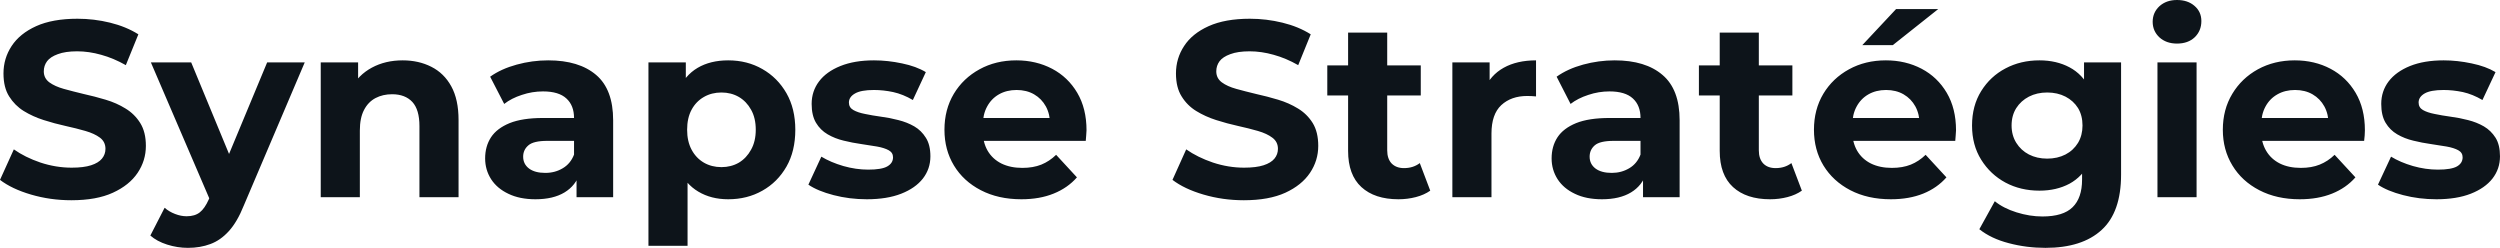 <svg fill="#0d141a" viewBox="0 0 229.471 22.747" height="100%" width="100%" xmlns="http://www.w3.org/2000/svg"><path preserveAspectRatio="none" d="M6.55 18.38L6.55 18.38Q4.62 18.38 2.85 17.86Q1.08 17.34 0 16.51L0 16.51L1.27 13.71Q2.30 14.44 3.71 14.92Q5.13 15.39 6.58 15.39L6.58 15.39Q7.68 15.39 8.36 15.17Q9.04 14.95 9.36 14.56Q9.68 14.17 9.68 13.66L9.68 13.66Q9.68 13.02 9.18 12.64Q8.67 12.26 7.84 12.02Q7.01 11.78 6.01 11.56Q5.01 11.34 4.01 11.02Q3.01 10.70 2.18 10.19Q1.36 9.68 0.84 8.85Q0.32 8.03 0.32 6.74L0.32 6.74Q0.32 5.36 1.07 4.22Q1.82 3.08 3.32 2.40Q4.83 1.72 7.11 1.72L7.11 1.72Q8.63 1.72 10.10 2.08Q11.57 2.44 12.70 3.15L12.70 3.15L11.55 5.98Q10.42 5.34 9.29 5.03Q8.16 4.71 7.08 4.71L7.08 4.71Q6.00 4.71 5.31 4.97Q4.62 5.22 4.32 5.62Q4.02 6.03 4.02 6.55L4.02 6.55Q4.02 7.18 4.53 7.56Q5.04 7.93 5.86 8.16Q6.69 8.39 7.69 8.63Q8.69 8.85 9.69 9.15Q10.70 9.45 11.52 9.96Q12.35 10.46 12.87 11.29Q13.39 12.12 13.39 13.39L13.39 13.39Q13.39 14.74 12.63 15.87Q11.87 17.00 10.36 17.69Q8.86 18.38 6.55 18.38ZM17.25 22.75L17.25 22.75Q16.28 22.75 15.34 22.45Q14.40 22.15 13.80 21.62L13.80 21.62L15.11 19.07Q15.52 19.43 16.07 19.64Q16.61 19.85 17.13 19.85L17.13 19.85Q17.89 19.85 18.34 19.49Q18.79 19.14 19.16 18.31L19.16 18.31L19.80 16.79L20.08 16.40L24.52 5.73L27.97 5.73L22.38 18.86Q21.78 20.36 21.01 21.21Q20.24 22.06 19.31 22.40Q18.38 22.75 17.25 22.75ZM21.83 16.08L19.37 18.58L13.85 5.73L17.55 5.73L21.83 16.08ZM36.96 5.54L36.96 5.54Q38.43 5.54 39.59 6.13Q40.76 6.72 41.42 7.92Q42.09 9.13 42.09 11.02L42.09 11.02L42.09 18.10L38.50 18.10L38.50 11.57Q38.50 10.07 37.85 9.36Q37.19 8.65 35.99 8.65L35.99 8.65Q35.14 8.65 34.47 9.00Q33.79 9.36 33.41 10.10Q33.03 10.83 33.03 11.98L33.03 11.98L33.03 18.10L29.44 18.10L29.44 5.73L32.87 5.73L32.87 9.15L32.22 8.12Q32.89 6.88 34.13 6.21Q35.37 5.54 36.96 5.54ZM56.28 18.10L52.92 18.10L52.92 15.69L52.69 15.16L52.69 10.83Q52.69 9.68 51.99 9.04Q51.29 8.39 49.84 8.39L49.84 8.39Q48.85 8.39 47.90 8.71Q46.94 9.02 46.28 9.54L46.28 9.54L44.99 7.04Q46 6.32 47.43 5.93Q48.85 5.54 50.32 5.54L50.32 5.54Q53.15 5.54 54.72 6.88Q56.28 8.21 56.28 11.04L56.28 11.04L56.28 18.10ZM49.15 18.29L49.15 18.29Q47.70 18.29 46.67 17.79Q45.63 17.30 45.08 16.45Q44.53 15.59 44.53 14.54L44.53 14.54Q44.53 13.43 45.07 12.60Q45.61 11.78 46.78 11.30Q47.95 10.83 49.84 10.83L49.84 10.83L53.13 10.83L53.13 12.93L50.23 12.93Q48.97 12.93 48.50 13.34Q48.02 13.75 48.02 14.38L48.02 14.38Q48.02 15.06 48.56 15.47Q49.10 15.87 50.05 15.87L50.05 15.87Q50.95 15.87 51.66 15.44Q52.37 15.02 52.69 14.19L52.69 14.19L53.24 15.85Q52.85 17.04 51.82 17.66Q50.78 18.29 49.15 18.29ZM66.84 18.29L66.84 18.29Q65.27 18.29 64.10 17.59Q62.93 16.90 62.27 15.49Q61.62 14.08 61.62 11.91L61.62 11.91Q61.62 9.73 62.24 8.33Q62.86 6.92 64.03 6.23Q65.20 5.54 66.84 5.54L66.84 5.54Q68.59 5.54 69.98 6.34Q71.37 7.13 72.19 8.56Q73.00 9.98 73.00 11.91L73.00 11.91Q73.00 13.87 72.19 15.29Q71.37 16.72 69.98 17.50Q68.59 18.29 66.84 18.29ZM63.11 22.56L59.52 22.56L59.52 5.73L62.95 5.73L62.95 8.26L62.88 11.94L63.11 15.59L63.11 22.56ZM66.22 15.34L66.22 15.34Q67.11 15.34 67.82 14.93Q68.52 14.51 68.94 13.74Q69.37 12.97 69.37 11.91L69.37 11.91Q69.37 10.83 68.94 10.07Q68.52 9.31 67.82 8.90Q67.11 8.49 66.22 8.49L66.22 8.49Q65.32 8.49 64.61 8.90Q63.89 9.31 63.48 10.07Q63.07 10.83 63.07 11.91L63.07 11.91Q63.07 12.97 63.48 13.74Q63.89 14.51 64.61 14.93Q65.32 15.34 66.22 15.34ZM79.56 18.29L79.56 18.29Q77.97 18.29 76.51 17.91Q75.05 17.53 74.20 16.95L74.20 16.95L75.39 14.38Q76.25 14.90 77.41 15.24Q78.57 15.57 79.69 15.57L79.69 15.57Q80.94 15.57 81.45 15.27Q81.97 14.97 81.97 14.44L81.97 14.44Q81.97 14.01 81.57 13.79Q81.17 13.57 80.50 13.45Q79.83 13.34 79.04 13.22Q78.25 13.11 77.44 12.91Q76.64 12.72 75.97 12.33Q75.30 11.94 74.90 11.27Q74.50 10.60 74.50 9.54L74.50 9.54Q74.50 8.37 75.18 7.47Q75.85 6.58 77.14 6.06Q78.43 5.54 80.22 5.54L80.22 5.54Q81.49 5.54 82.80 5.82Q84.11 6.09 84.98 6.62L84.98 6.62L83.79 9.18Q82.89 8.65 81.98 8.45Q81.08 8.26 80.22 8.26L80.22 8.26Q79.03 8.26 78.48 8.58Q77.92 8.90 77.92 9.41L77.92 9.41Q77.92 9.87 78.33 10.10Q78.73 10.33 79.40 10.46Q80.06 10.60 80.86 10.71Q81.65 10.81 82.45 11.02Q83.26 11.22 83.92 11.60Q84.57 11.98 84.98 12.64Q85.40 13.29 85.40 14.35L85.40 14.35Q85.40 15.50 84.71 16.39Q84.02 17.27 82.72 17.78Q81.42 18.29 79.56 18.29ZM93.75 18.29L93.75 18.29Q91.63 18.29 90.03 17.46Q88.43 16.63 87.56 15.19Q86.69 13.75 86.69 11.91L86.69 11.91Q86.69 10.05 87.55 8.61Q88.41 7.18 89.91 6.36Q91.40 5.54 93.29 5.54L93.29 5.54Q95.10 5.54 96.57 6.31Q98.03 7.08 98.88 8.52Q99.73 9.96 99.73 11.96L99.73 11.96Q99.73 12.17 99.70 12.43Q99.68 12.70 99.66 12.93L99.66 12.93L89.61 12.93L89.61 10.83L97.77 10.83L96.39 11.45Q96.39 10.49 96.00 9.77Q95.61 9.06 94.92 8.66Q94.23 8.26 93.31 8.26L93.31 8.26Q92.39 8.26 91.69 8.66Q90.99 9.06 90.60 9.79Q90.21 10.51 90.21 11.50L90.21 11.50L90.21 12.05Q90.21 13.06 90.65 13.83Q91.10 14.60 91.92 15.01Q92.74 15.41 93.84 15.41L93.84 15.41Q94.83 15.41 95.58 15.11Q96.32 14.81 96.94 14.21L96.94 14.21L98.85 16.28Q98.00 17.25 96.71 17.77Q95.43 18.29 93.75 18.29ZM114.17 18.38L114.17 18.38Q112.24 18.38 110.47 17.86Q108.70 17.34 107.62 16.51L107.62 16.51L108.88 13.71Q109.92 14.44 111.33 14.92Q112.75 15.39 114.19 15.39L114.19 15.39Q115.30 15.39 115.98 15.17Q116.66 14.95 116.98 14.56Q117.30 14.17 117.30 13.66L117.30 13.66Q117.30 13.02 116.79 12.64Q116.29 12.26 115.46 12.02Q114.63 11.78 113.63 11.56Q112.63 11.34 111.63 11.02Q110.63 10.70 109.80 10.19Q108.97 9.68 108.46 8.85Q107.94 8.03 107.94 6.74L107.94 6.74Q107.94 5.36 108.69 4.22Q109.43 3.08 110.94 2.40Q112.45 1.72 114.72 1.72L114.72 1.72Q116.24 1.72 117.71 2.08Q119.19 2.44 120.31 3.15L120.31 3.15L119.16 5.98Q118.04 5.34 116.91 5.03Q115.78 4.71 114.70 4.71L114.70 4.71Q113.62 4.71 112.93 4.97Q112.24 5.22 111.94 5.62Q111.64 6.03 111.64 6.55L111.64 6.55Q111.64 7.18 112.15 7.56Q112.65 7.93 113.48 8.16Q114.31 8.39 115.31 8.63Q116.31 8.85 117.31 9.15Q118.31 9.45 119.14 9.96Q119.97 10.46 120.49 11.29Q121.00 12.12 121.00 13.39L121.00 13.39Q121.00 14.74 120.24 15.87Q119.48 17.00 117.98 17.69Q116.47 18.38 114.17 18.38ZM128.36 18.29L128.36 18.29Q126.18 18.29 124.96 17.17Q123.74 16.05 123.74 13.85L123.74 13.85L123.74 2.99L127.33 2.99L127.33 13.80Q127.33 14.58 127.74 15.01Q128.16 15.43 128.87 15.43L128.87 15.43Q129.72 15.43 130.32 14.97L130.32 14.97L131.28 17.50Q130.73 17.89 129.96 18.09Q129.19 18.29 128.36 18.29ZM130.41 8.76L121.83 8.76L121.83 6.00L130.41 6.00L130.41 8.76ZM136.90 18.10L133.31 18.10L133.31 5.73L136.73 5.73L136.73 9.22L136.25 8.21Q136.80 6.90 138.02 6.22Q139.24 5.54 140.99 5.54L140.99 5.54L140.99 8.85Q140.76 8.83 140.58 8.82Q140.39 8.81 140.18 8.81L140.18 8.81Q138.71 8.81 137.80 9.65Q136.90 10.49 136.90 12.26L136.90 12.26L136.90 18.10ZM154.17 18.10L150.81 18.10L150.81 15.69L150.58 15.16L150.58 10.83Q150.58 9.68 149.88 9.04Q149.18 8.39 147.73 8.39L147.73 8.39Q146.74 8.39 145.79 8.71Q144.83 9.02 144.16 9.54L144.16 9.54L142.88 7.04Q143.89 6.32 145.31 5.93Q146.74 5.54 148.21 5.54L148.21 5.54Q151.04 5.54 152.60 6.88Q154.17 8.21 154.17 11.04L154.17 11.04L154.17 18.10ZM147.04 18.29L147.04 18.29Q145.59 18.29 144.56 17.79Q143.52 17.30 142.97 16.45Q142.42 15.59 142.42 14.54L142.42 14.54Q142.42 13.43 142.96 12.60Q143.50 11.78 144.67 11.30Q145.84 10.83 147.73 10.83L147.73 10.83L151.02 10.83L151.02 12.93L148.12 12.93Q146.85 12.93 146.38 13.34Q145.91 13.75 145.91 14.38L145.91 14.38Q145.91 15.06 146.45 15.47Q146.99 15.87 147.94 15.87L147.94 15.87Q148.83 15.87 149.55 15.44Q150.26 15.02 150.58 14.19L150.58 14.19L151.13 15.85Q150.74 17.04 149.71 17.66Q148.67 18.29 147.04 18.29ZM162.47 18.29L162.47 18.29Q160.29 18.29 159.07 17.17Q157.85 16.05 157.85 13.85L157.85 13.85L157.85 2.99L161.44 2.99L161.44 13.80Q161.44 14.58 161.85 15.01Q162.26 15.43 162.98 15.43L162.98 15.43Q163.83 15.43 164.43 14.97L164.43 14.97L165.39 17.50Q164.84 17.89 164.07 18.09Q163.30 18.29 162.47 18.29ZM164.52 8.76L155.94 8.76L155.94 6.00L164.52 6.00L164.52 8.76ZM173.56 18.29L173.56 18.29Q171.44 18.29 169.84 17.46Q168.25 16.63 167.37 15.19Q166.50 13.75 166.50 11.91L166.50 11.91Q166.50 10.05 167.36 8.61Q168.22 7.18 169.72 6.36Q171.21 5.54 173.10 5.54L173.10 5.54Q174.91 5.54 176.38 6.31Q177.84 7.08 178.69 8.52Q179.54 9.96 179.54 11.96L179.54 11.96Q179.54 12.17 179.51 12.43Q179.49 12.70 179.47 12.93L179.47 12.93L169.42 12.93L169.42 10.83L177.58 10.83L176.20 11.45Q176.20 10.49 175.81 9.77Q175.42 9.06 174.73 8.66Q174.04 8.26 173.12 8.26L173.12 8.26Q172.20 8.26 171.50 8.66Q170.80 9.06 170.41 9.79Q170.02 10.51 170.02 11.50L170.02 11.50L170.02 12.05Q170.02 13.06 170.46 13.83Q170.91 14.60 171.73 15.01Q172.55 15.41 173.65 15.41L173.65 15.41Q174.64 15.41 175.39 15.11Q176.13 14.81 176.75 14.21L176.75 14.21L178.66 16.28Q177.81 17.25 176.53 17.77Q175.24 18.29 173.56 18.29ZM173.74 4.14L170.94 4.14L174.04 0.83L177.91 0.83L173.74 4.14ZM187.75 22.75L187.75 22.75Q186.00 22.75 184.38 22.32Q182.76 21.90 181.68 21.04L181.68 21.04L183.10 18.47Q183.88 19.11 185.09 19.49Q186.30 19.87 187.47 19.87L187.47 19.87Q189.38 19.87 190.24 19.02Q191.11 18.17 191.11 16.49L191.11 16.49L191.11 14.63L191.34 11.52L191.29 8.39L191.29 5.73L194.69 5.73L194.69 16.03Q194.69 19.48 192.90 21.11Q191.11 22.75 187.75 22.75ZM187.20 17.50L187.20 17.50Q185.47 17.50 184.08 16.76Q182.69 16.01 181.85 14.66Q181.01 13.32 181.01 11.52L181.01 11.52Q181.01 9.71 181.85 8.36Q182.69 7.01 184.08 6.28Q185.47 5.54 187.20 5.54L187.20 5.54Q188.76 5.54 189.96 6.18Q191.15 6.81 191.82 8.13Q192.49 9.45 192.49 11.52L192.49 11.52Q192.49 13.57 191.82 14.89Q191.15 16.21 189.96 16.86Q188.76 17.50 187.20 17.50ZM187.91 14.56L187.91 14.56Q188.85 14.56 189.59 14.18Q190.32 13.80 190.74 13.11Q191.15 12.42 191.15 11.52L191.15 11.52Q191.15 10.60 190.74 9.92Q190.32 9.25 189.59 8.87Q188.85 8.49 187.91 8.49L187.91 8.49Q186.97 8.49 186.23 8.87Q185.50 9.25 185.07 9.92Q184.64 10.60 184.64 11.52L184.64 11.52Q184.64 12.42 185.07 13.11Q185.50 13.80 186.23 14.18Q186.97 14.56 187.91 14.56ZM201.62 18.10L198.03 18.10L198.03 5.73L201.62 5.73L201.62 18.10ZM199.82 4.00L199.82 4.00Q198.84 4.00 198.21 3.43Q197.59 2.85 197.59 2.00L197.59 2.00Q197.59 1.15 198.21 0.57Q198.84 0 199.82 0L199.82 0Q200.81 0 201.43 0.54Q202.06 1.08 202.06 1.93L202.06 1.93Q202.06 2.83 201.45 3.42Q200.84 4.00 199.82 4.00ZM211.09 18.29L211.09 18.29Q208.98 18.29 207.38 17.46Q205.78 16.63 204.91 15.19Q204.03 13.75 204.03 11.91L204.03 11.91Q204.03 10.05 204.90 8.61Q205.76 7.18 207.25 6.36Q208.75 5.54 210.63 5.54L210.63 5.54Q212.45 5.54 213.91 6.31Q215.37 7.08 216.22 8.52Q217.07 9.96 217.07 11.96L217.07 11.96Q217.07 12.17 217.05 12.43Q217.03 12.70 217.00 12.93L217.00 12.93L206.95 12.93L206.95 10.83L215.12 10.83L213.74 11.45Q213.74 10.49 213.35 9.77Q212.96 9.06 212.27 8.66Q211.58 8.26 210.66 8.26L210.66 8.26Q209.74 8.26 209.04 8.66Q208.33 9.06 207.94 9.79Q207.55 10.51 207.55 11.50L207.55 11.50L207.55 12.05Q207.55 13.06 208.00 13.83Q208.45 14.60 209.27 15.01Q210.08 15.41 211.19 15.41L211.19 15.41Q212.18 15.41 212.92 15.11Q213.67 14.81 214.29 14.21L214.29 14.21L216.20 16.28Q215.35 17.25 214.06 17.77Q212.77 18.29 211.09 18.29ZM223.63 18.29L223.63 18.29Q222.04 18.29 220.58 17.91Q219.12 17.53 218.27 16.95L218.27 16.95L219.47 14.38Q220.32 14.90 221.48 15.24Q222.64 15.57 223.77 15.57L223.77 15.57Q225.01 15.57 225.53 15.27Q226.04 14.97 226.04 14.44L226.04 14.44Q226.04 14.01 225.64 13.79Q225.24 13.57 224.57 13.45Q223.91 13.34 223.11 13.22Q222.32 13.11 221.51 12.91Q220.71 12.72 220.04 12.33Q219.37 11.94 218.97 11.27Q218.57 10.60 218.57 9.54L218.57 9.54Q218.57 8.37 219.25 7.47Q219.93 6.58 221.21 6.06Q222.50 5.54 224.30 5.54L224.30 5.54Q225.56 5.54 226.87 5.82Q228.18 6.09 229.06 6.62L229.06 6.62L227.86 9.18Q226.96 8.65 226.06 8.45Q225.15 8.26 224.30 8.26L224.30 8.26Q223.10 8.26 222.55 8.58Q222.00 8.90 222.00 9.41L222.00 9.41Q222.00 9.87 222.40 10.10Q222.80 10.33 223.47 10.46Q224.13 10.60 224.93 10.71Q225.72 10.81 226.53 11.02Q227.33 11.22 227.99 11.60Q228.64 11.98 229.06 12.64Q229.47 13.29 229.47 14.35L229.47 14.35Q229.47 15.50 228.78 16.39Q228.09 17.27 226.79 17.78Q225.49 18.29 223.63 18.29Z"></path></svg>